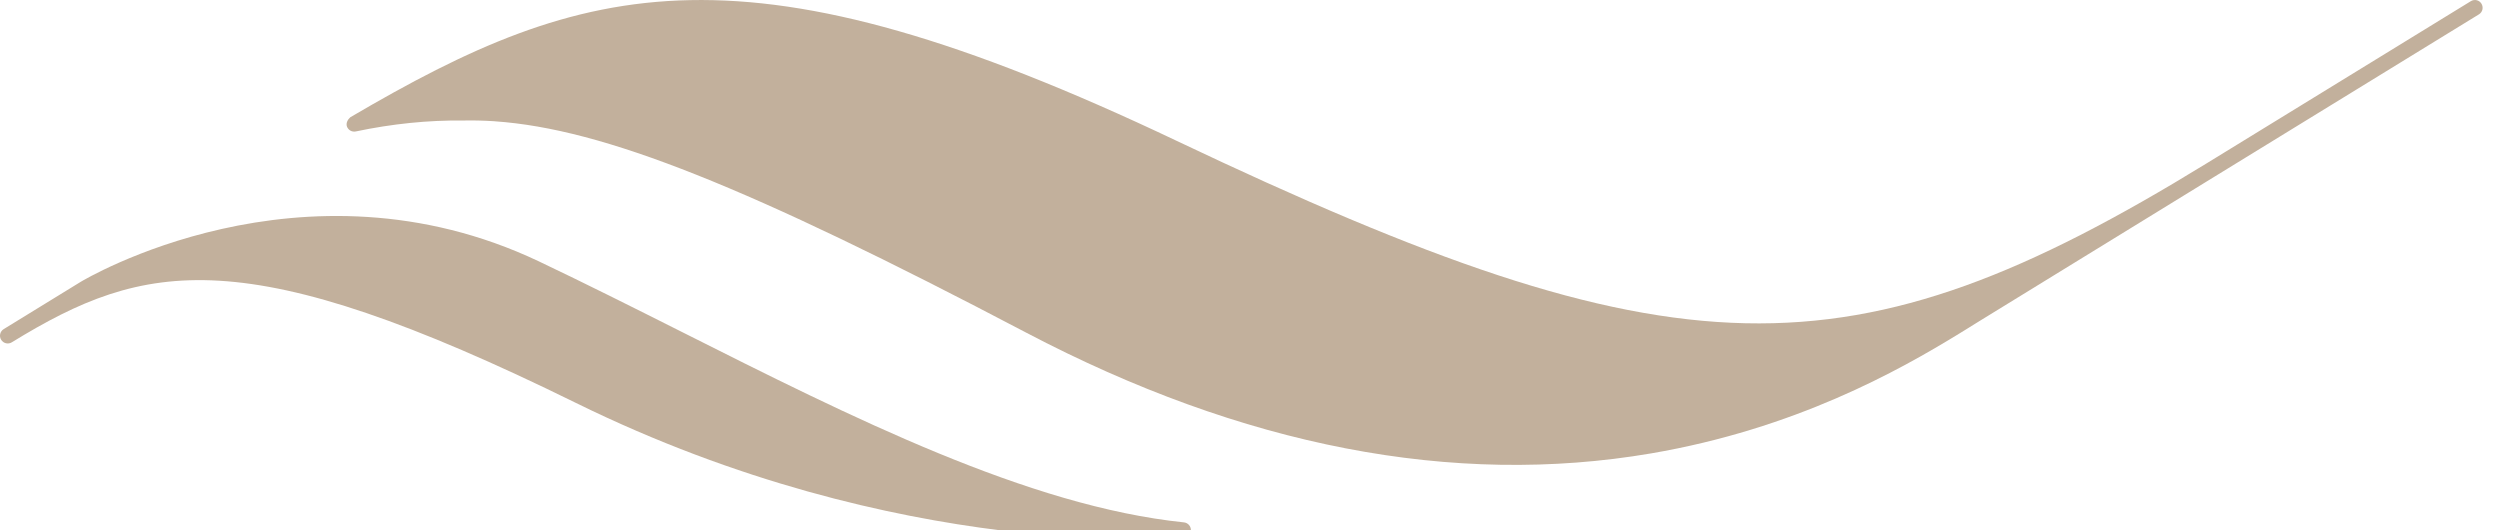 <?xml version="1.0" encoding="utf-8"?>
<!-- Generator: Adobe Illustrator 15.1.0, SVG Export Plug-In  -->
<!DOCTYPE svg PUBLIC "-//W3C//DTD SVG 1.1//EN" "http://www.w3.org/Graphics/SVG/1.1/DTD/svg11.dtd">
<svg version="1.1"
	 xmlns="http://www.w3.org/2000/svg" xmlns:xlink="http://www.w3.org/1999/xlink" xmlns:a="http://ns.adobe.com/AdobeSVGViewerExtensions/3.0/"
	 x="0px" y="0px" width="66px" height="14px" viewBox="0 0 66 14" overflow="visible" enable-background="new 0 0 66 14"
	 xml:space="preserve">
<defs>
</defs>
<path fill="#C2B09C" d="M17.973,8.749c-1.239-0.623-2.522-1.267-3.749-1.85C7.969,3.935,2.191,7.404,2.133,7.439l-2.036,1.25
	c-0.096,0.06-0.126,0.186-0.067,0.28c0.059,0.097,0.185,0.127,0.28,0.069c3.52-2.161,6.137-2.709,14.892,1.598
	c8.584,4.221,15.981,3.569,16.054,3.562c0.031-0.004,0.061-0.014,0.088-0.029c0.059-0.037,0.097-0.102,0.096-0.174
	c0-0.106-0.079-0.192-0.181-0.204C27.146,13.365,22.483,11.018,17.973,8.749"/>
<path fill="#C2B09C" d="M65.23,0.031l-6.974,4.281c-9.416,5.78-13.992,5.678-27.203-0.599C19.669-1.696,15.485-0.565,9.249,3.095
	C9.183,3.152,9.125,3.25,9.161,3.345C9.198,3.438,9.296,3.491,9.394,3.47c0.96-0.202,1.909-0.299,2.831-0.288
	c0.258-0.006,0.522,0,0.817,0.018c0.01,0.002,0.019,0.004,0.029,0.003c2.861,0.2,6.659,1.712,14.017,5.577
	c5.728,3.007,11.28,4.081,16.5,3.19c3.793-0.649,6.513-2.166,8.162-3.179c0.199-0.122,0.381-0.237,0.551-0.341l6.169-3.79
	l6.974-4.281c0.098-0.06,0.125-0.185,0.066-0.282C65.452,0.001,65.327-0.028,65.23,0.031"/>
</svg>
